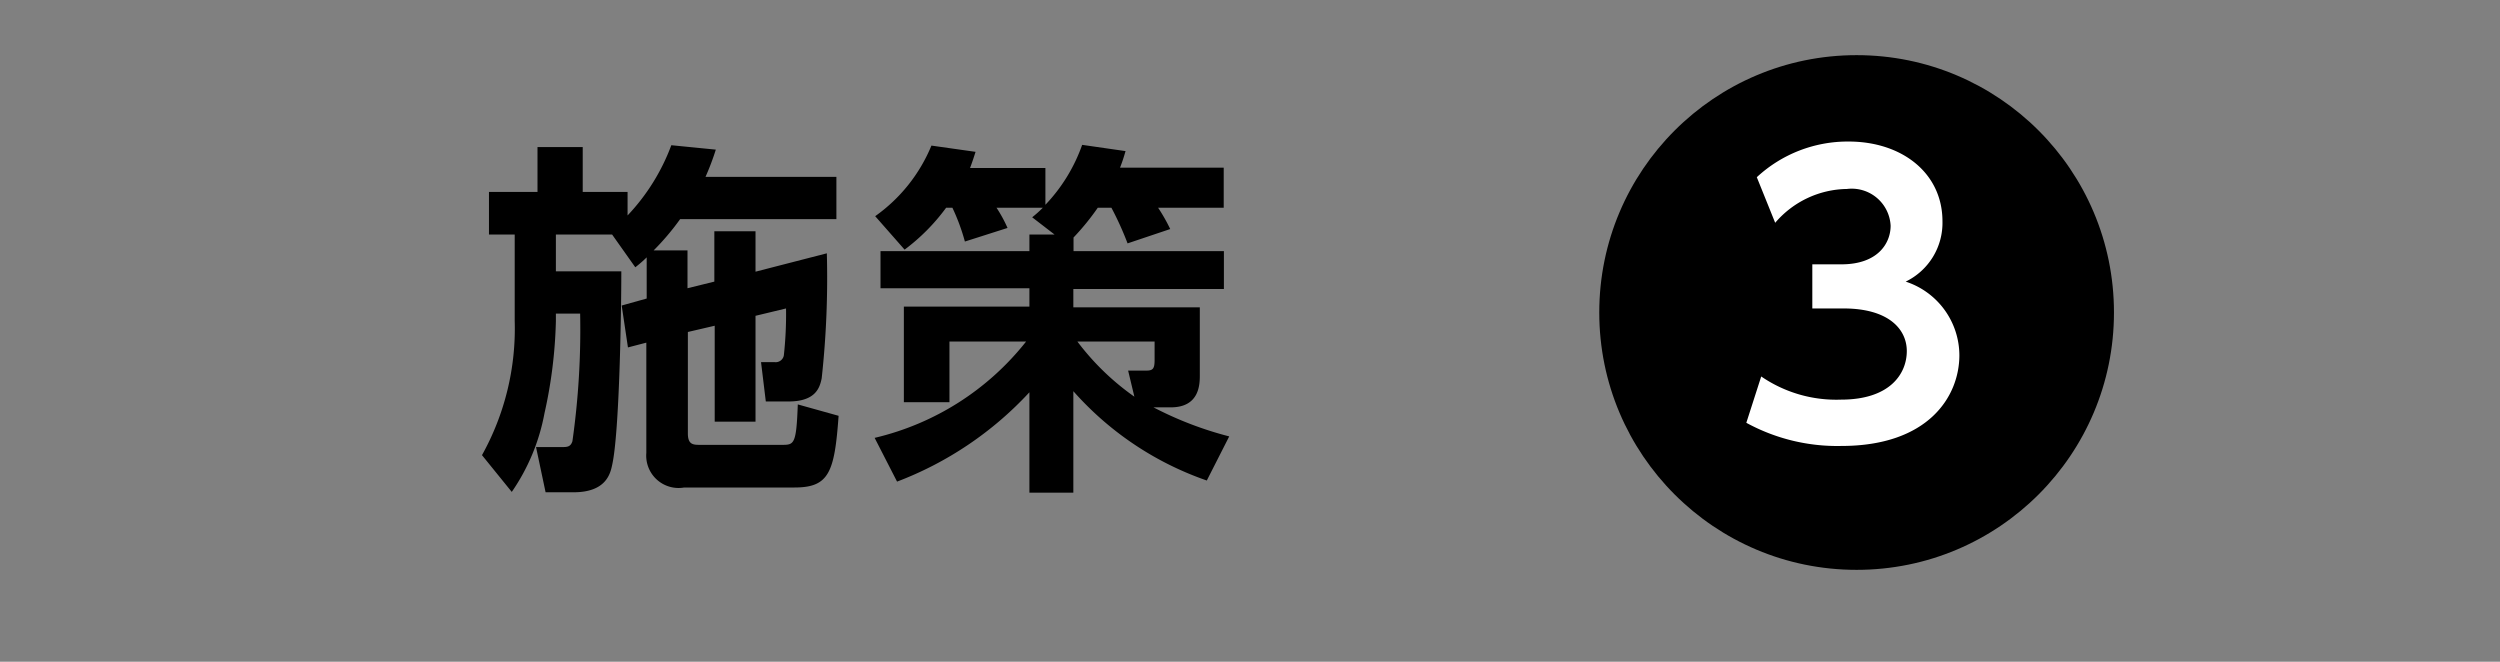 <svg xmlns="http://www.w3.org/2000/svg" width="136" height="36" viewBox="0 0 136 36">
  <rect x="0" y="0" width="136" height="36" fill="#808080" stroke="none"/>
  <defs>
    <style>
      .a {
        fill: #fff;
      }
    </style>
  </defs>
  <title>label_03</title>
  <circle cx="101" cy="17" r="14"/>
  <g>
    <path d="M35.18,16.24V14a6.7,6.7,0,0,1-.62.54L33.3,12.76H30.24v2H33.8c0,2.14-.1,8.78-.5,10.54-.1.48-.34,1.48-2.1,1.48H29.68l-.52-2.46h1.4c.28,0,.48,0,.58-.32a43.31,43.31,0,0,0,.42-6.94H30.24v.42a25.51,25.51,0,0,1-.62,5,11.07,11.07,0,0,1-1.78,4.28l-1.62-2A14.15,14.15,0,0,0,28,17.46v-4.7H26.6V10.44h2.64V8H31.7v2.44h2.44v1.28A11.24,11.24,0,0,0,36.52,7.9l2.42.24a13.71,13.71,0,0,1-.56,1.48H45.5v2.3H37a13.64,13.64,0,0,1-1.44,1.7h1.84v2.06l1.46-.36V12.58H41.1v2.2l3.88-1a50.17,50.17,0,0,1-.28,6.8c-.1.48-.3,1.26-1.8,1.26H41.66L41.4,19.7h.74a.45.45,0,0,0,.5-.36,20.37,20.37,0,0,0,.12-2.56l-1.66.4v5.76H38.88V17.72l-1.46.34v5.52c0,.62.3.62.68.62h4.42c.68,0,.8,0,.88-2.2l2.22.62c-.22,3.08-.52,3.9-2.4,3.9h-6a1.76,1.76,0,0,1-2.06-1.88v-6l-1,.26-.34-2.28Z"/>
    <path d="M57.37,12.76l-1.22-.94a6.06,6.06,0,0,0,.58-.52H54.21a7.46,7.46,0,0,1,.6,1.1l-2.32.74a11,11,0,0,0-.68-1.84h-.34a10.8,10.8,0,0,1-2.26,2.28l-1.6-1.82a8.82,8.82,0,0,0,3.06-3.84l2.4.34c-.12.38-.18.56-.3.88h4.1v2a9.12,9.12,0,0,0,2-3.26l2.36.34c-.1.34-.16.54-.3.9h5.64V11.3H63a9.45,9.45,0,0,1,.66,1.16l-2.32.78a16.94,16.94,0,0,0-.88-1.94h-.74a13.37,13.37,0,0,1-1.32,1.62v.74h8.18v2.06H58.39v1h6.88V20.4c0,.48,0,1.76-1.58,1.76h-.94a19.26,19.26,0,0,0,4.12,1.58l-1.22,2.4a17.21,17.21,0,0,1-7.26-4.86V26.8H56V21.34a19,19,0,0,1-7.2,4.86l-1.22-2.38a14.81,14.81,0,0,0,8.24-5.24H51.65v3.3H49.17v-5.2H56v-1h-8.1V13.66H56v-.9Zm4,7.4h1c.36,0,.44-.12.44-.58v-1h-4.2a13.83,13.83,0,0,0,3.1,3Z"/>
  </g>
  <path class="a" d="M95.81,20.48a7.22,7.22,0,0,0,4.34,1.26c2.7,0,3.58-1.44,3.58-2.64s-1-2.32-3.44-2.32h-1.7v-2.4h1.58c2,0,2.68-1.16,2.68-2.1a2.12,2.12,0,0,0-2.38-2,5.22,5.22,0,0,0-3.9,1.84l-1-2.48a7.27,7.27,0,0,1,5-1.94c2.88,0,5.1,1.7,5.1,4.34a3.55,3.55,0,0,1-2,3.28,4.23,4.23,0,0,1,2.92,4c0,2.26-1.7,4.94-6.42,4.94A10.31,10.31,0,0,1,95,23Z"/>
</svg>

